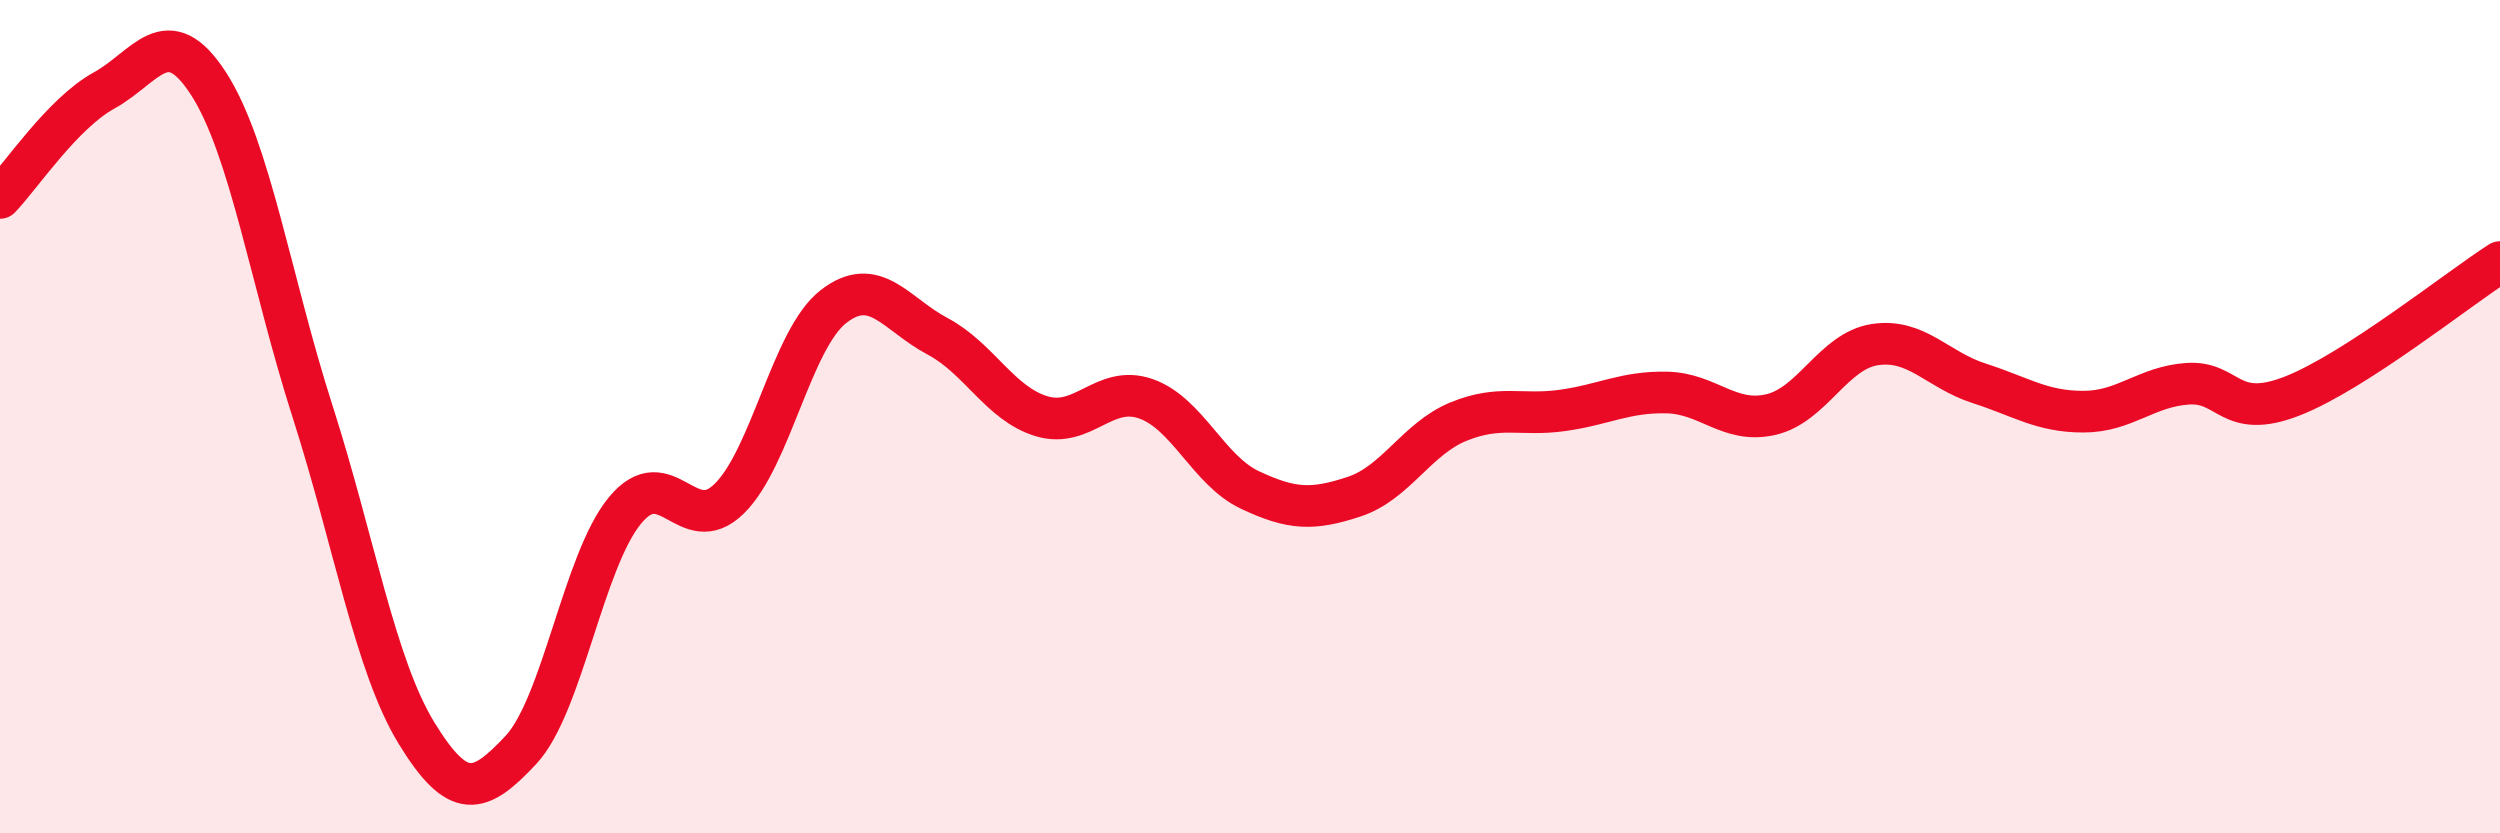 
    <svg width="60" height="20" viewBox="0 0 60 20" xmlns="http://www.w3.org/2000/svg">
      <path
        d="M 0,4.75 C 0.5,4.23 1.5,2.72 2.5,2.17 C 3.5,1.62 4,0.46 5,2 C 6,3.54 6.5,6.75 7.5,9.87 C 8.5,12.99 9,15.97 10,17.6 C 11,19.23 11.5,19.07 12.5,18 C 13.5,16.93 14,13.46 15,12.25 C 16,11.04 16.5,12.95 17.5,11.97 C 18.5,10.99 19,8.14 20,7.36 C 21,6.58 21.5,7.54 22.5,8.07 C 23.5,8.6 24,9.69 25,9.99 C 26,10.29 26.5,9.22 27.5,9.57 C 28.5,9.92 29,11.29 30,11.76 C 31,12.23 31.5,12.25 32.5,11.92 C 33.5,11.59 34,10.53 35,10.12 C 36,9.71 36.5,9.99 37.5,9.85 C 38.5,9.71 39,9.4 40,9.42 C 41,9.44 41.5,10.18 42.5,9.95 C 43.5,9.72 44,8.42 45,8.27 C 46,8.12 46.5,8.88 47.5,9.2 C 48.5,9.52 49,9.88 50,9.88 C 51,9.88 51.5,9.28 52.5,9.21 C 53.5,9.14 53.5,10.09 55,9.51 C 56.5,8.93 59,6.93 60,6.29L60 20L0 20Z"
        fill="#EB0A25"
        opacity="0.1"
        stroke-linecap="round"
        stroke-linejoin="round"
      />
      <path
        d="M 0,4.75 C 0.5,4.23 1.5,2.72 2.5,2.17 C 3.5,1.62 4,0.46 5,2 C 6,3.54 6.5,6.75 7.5,9.87 C 8.5,12.99 9,15.97 10,17.6 C 11,19.23 11.5,19.07 12.5,18 C 13.5,16.93 14,13.46 15,12.25 C 16,11.04 16.5,12.95 17.5,11.97 C 18.5,10.99 19,8.14 20,7.36 C 21,6.58 21.5,7.54 22.5,8.07 C 23.5,8.6 24,9.69 25,9.99 C 26,10.29 26.5,9.22 27.5,9.57 C 28.5,9.92 29,11.29 30,11.76 C 31,12.23 31.5,12.25 32.5,11.92 C 33.5,11.59 34,10.53 35,10.12 C 36,9.71 36.5,9.99 37.5,9.85 C 38.5,9.71 39,9.4 40,9.42 C 41,9.44 41.5,10.18 42.5,9.95 C 43.5,9.72 44,8.42 45,8.27 C 46,8.12 46.5,8.88 47.5,9.2 C 48.5,9.52 49,9.88 50,9.88 C 51,9.88 51.5,9.28 52.5,9.21 C 53.5,9.14 53.5,10.09 55,9.51 C 56.5,8.93 59,6.93 60,6.29"
        stroke="#EB0A25"
        stroke-width="1"
        fill="none"
        stroke-linecap="round"
        stroke-linejoin="round"
      />
    </svg>
  
